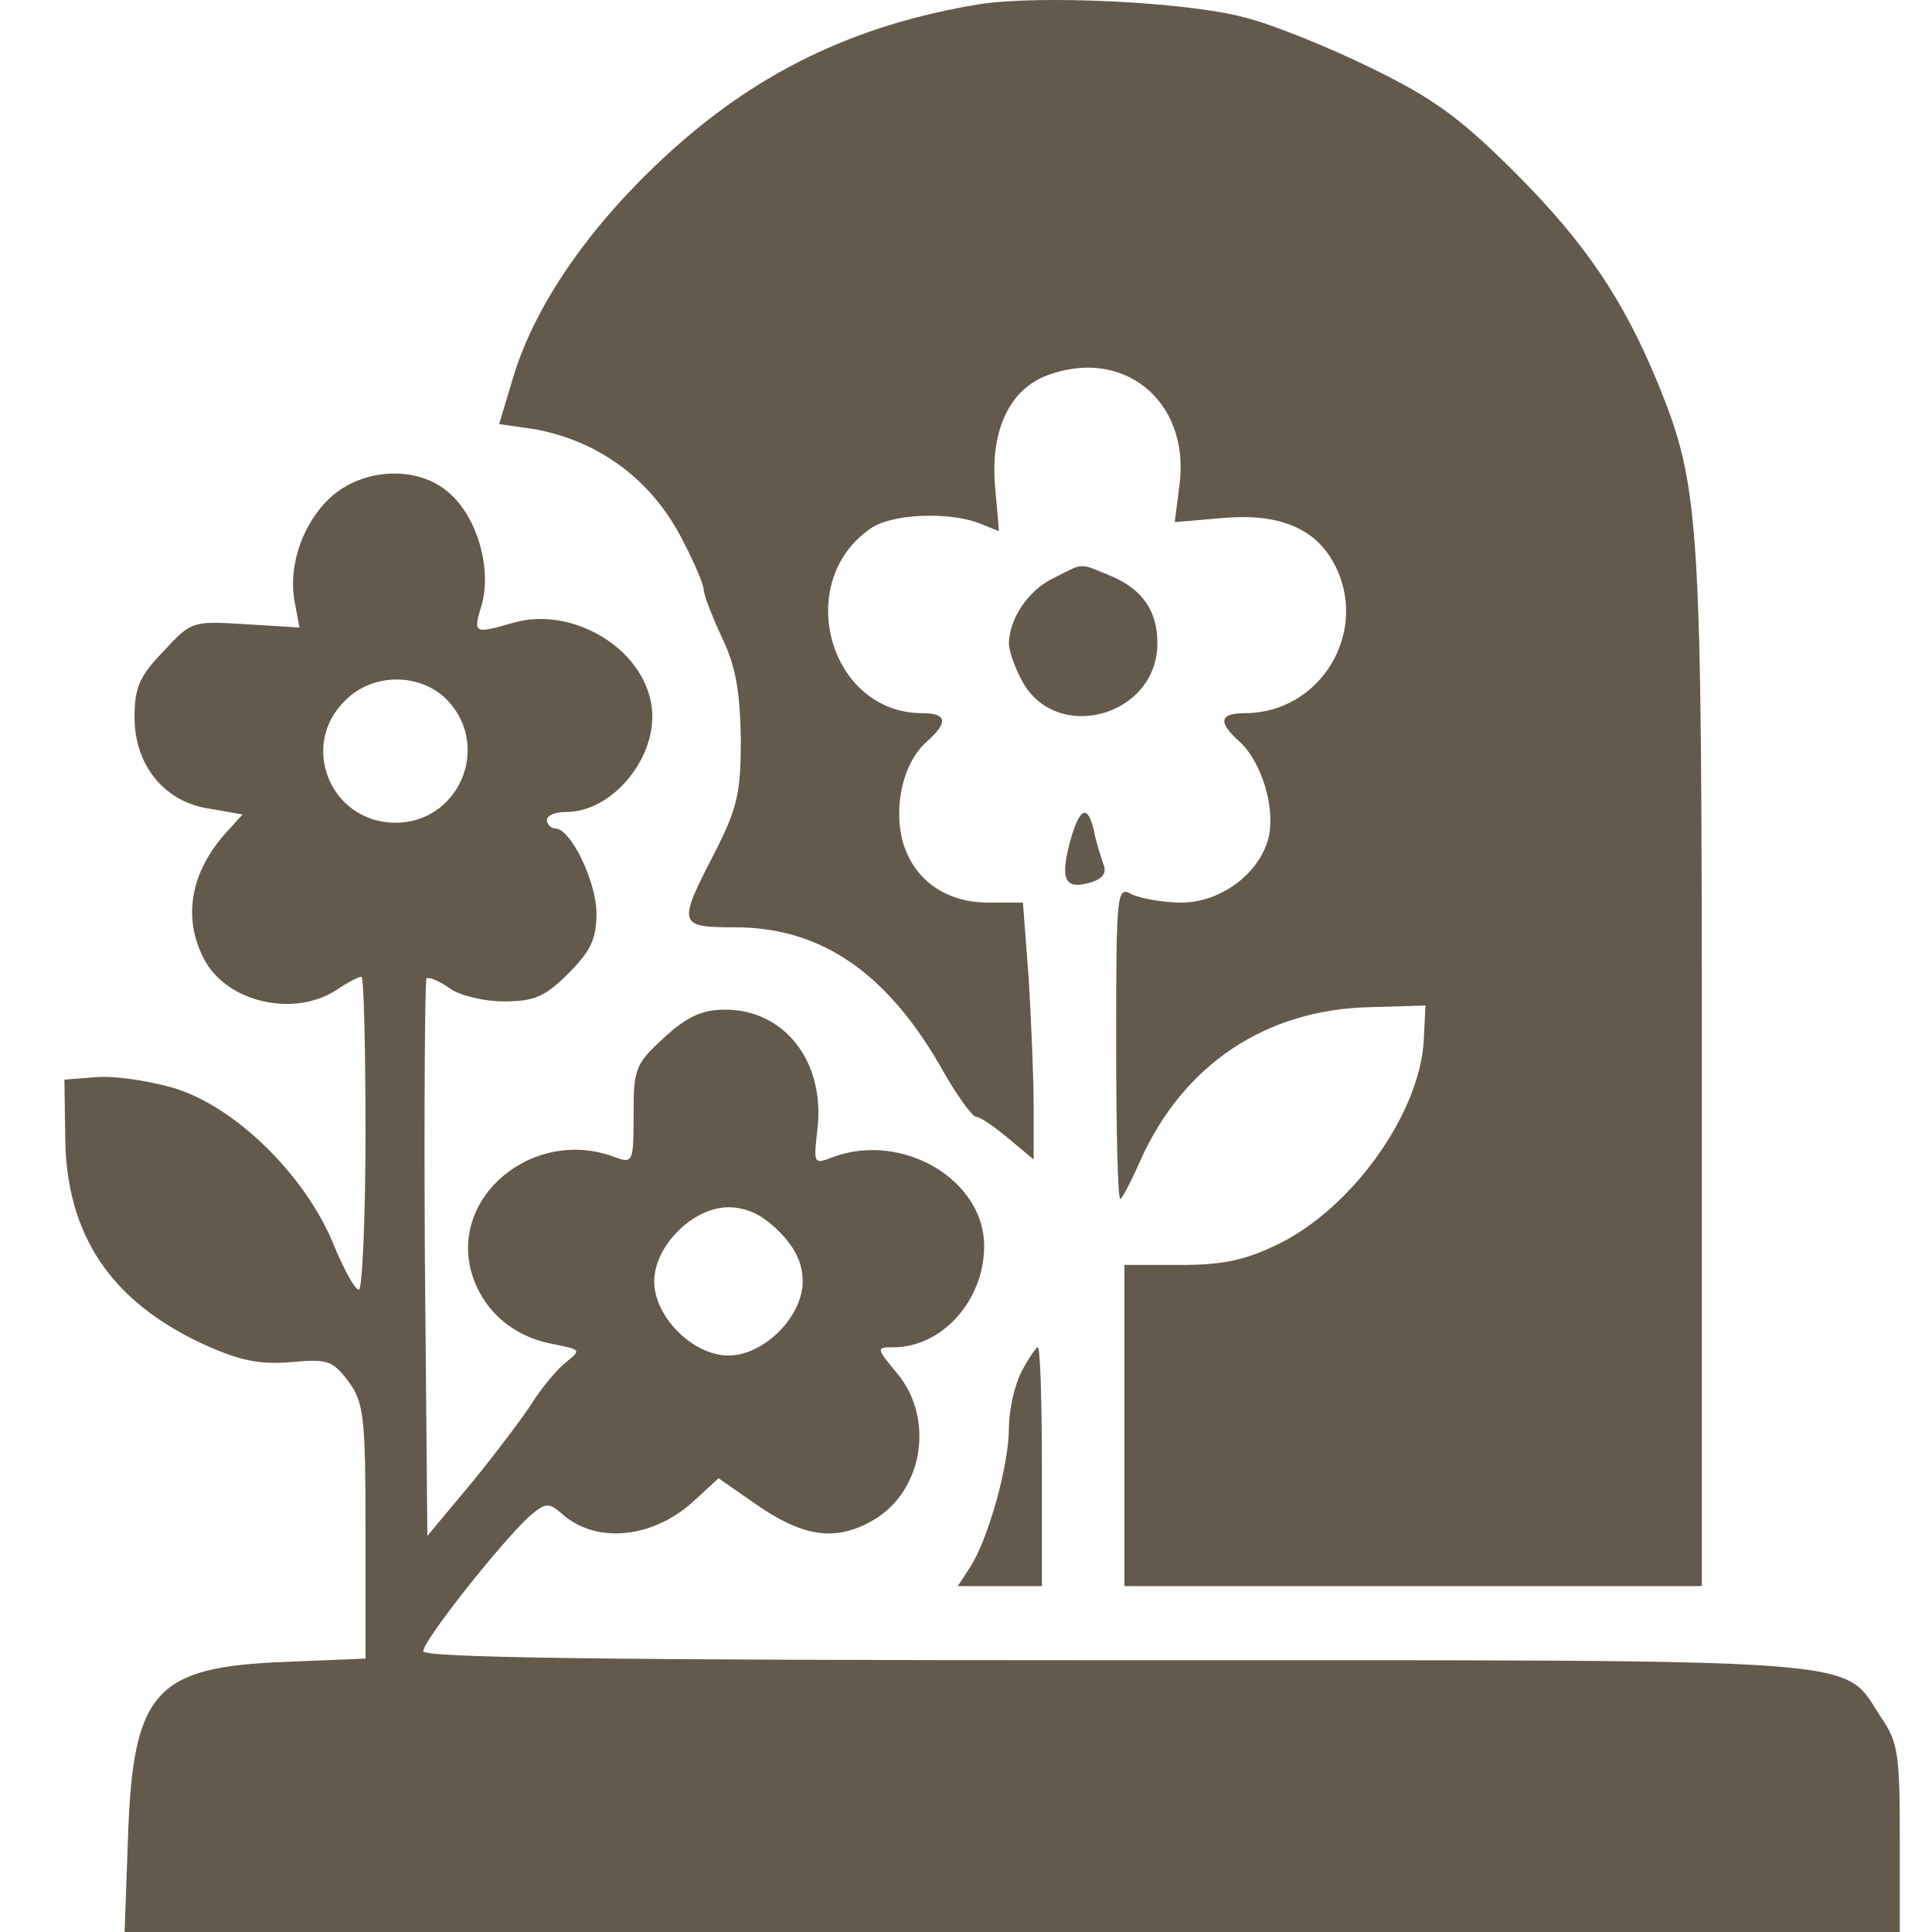 <svg width="60" height="60" viewBox="0 0 60 60" fill="none" xmlns="http://www.w3.org/2000/svg">
<path d="M30.436 0.128C26.516 0.767 23.417 2.276 20.573 4.936C18.242 7.11 16.628 9.488 15.962 11.637L15.501 13.171L16.577 13.325C18.6 13.683 20.266 14.91 21.213 16.803C21.572 17.493 21.854 18.158 21.854 18.312C21.854 18.465 22.11 19.13 22.418 19.795C22.853 20.69 22.981 21.483 23.007 22.941C23.007 24.629 22.904 25.089 22.187 26.496C21.034 28.721 21.06 28.798 22.827 28.798C25.517 28.798 27.592 30.23 29.309 33.299C29.744 34.066 30.205 34.68 30.308 34.68C30.436 34.68 30.871 34.987 31.307 35.345L32.101 36.01V34.348C32.101 33.453 32.024 31.662 31.947 30.384L31.768 28.031H30.692C29.36 28.031 28.361 27.314 28.028 26.112C27.746 25.013 28.053 23.683 28.771 23.043C29.462 22.43 29.411 22.148 28.643 22.148C25.748 22.148 24.621 18.082 27.029 16.419C27.669 15.959 29.411 15.882 30.385 16.24L31.025 16.496L30.897 15.038C30.769 13.35 31.358 12.097 32.511 11.662C34.868 10.767 36.943 12.43 36.636 15.013L36.482 16.215L37.968 16.087C39.71 15.933 40.862 16.394 41.452 17.545C42.528 19.616 41.016 22.148 38.659 22.148C37.865 22.148 37.814 22.43 38.506 23.043C39.172 23.657 39.607 25.064 39.402 25.985C39.146 27.11 37.916 28.031 36.687 28.031C36.123 28.031 35.431 27.903 35.15 27.775C34.688 27.519 34.663 27.647 34.663 32.378C34.663 35.038 34.714 37.238 34.791 37.238C34.842 37.238 35.124 36.701 35.406 36.061C36.738 33.069 39.3 31.355 42.528 31.279L44.27 31.227L44.218 32.276C44.116 34.527 42.041 37.468 39.735 38.619C38.685 39.13 38.019 39.284 36.661 39.284H34.919V49.258H52.852V33.299C52.852 16.087 52.8 15.14 51.494 11.918C50.418 9.309 49.239 7.545 47.036 5.345C45.346 3.657 44.5 3.043 42.553 2.097C41.247 1.458 39.479 0.741 38.634 0.537C36.815 0.051 32.255 -0.154 30.436 0.128Z" fill="#635A4C"/>
<path d="M10.351 15.371C9.429 16.163 8.942 17.519 9.147 18.67L9.301 19.488L7.636 19.386C5.971 19.284 5.945 19.284 5.074 20.23C4.331 20.997 4.178 21.355 4.178 22.276C4.178 23.759 5.1 24.91 6.509 25.115L7.533 25.294L7.047 25.831C5.92 27.059 5.663 28.491 6.329 29.77C7.021 31.125 9.122 31.611 10.454 30.742C10.787 30.511 11.146 30.332 11.223 30.332C11.299 30.332 11.351 32.506 11.351 35.192C11.351 37.852 11.248 40.051 11.146 40.051C11.018 40.051 10.659 39.386 10.326 38.568C9.429 36.445 7.277 34.348 5.382 33.785C4.587 33.555 3.511 33.401 2.973 33.453L2 33.529L2.026 35.32C2.051 38.337 3.435 40.409 6.304 41.739C7.482 42.276 8.071 42.378 9.045 42.302C10.172 42.199 10.326 42.251 10.813 42.89C11.299 43.555 11.351 43.964 11.351 47.545V51.509L8.866 51.611C4.792 51.765 4.126 52.532 3.973 57.11L3.87 60H59V57.084C59 54.501 58.949 54.092 58.411 53.325C57.181 51.458 58.539 51.56 34.612 51.56C18.729 51.56 13.144 51.483 13.144 51.279C13.144 50.946 15.578 47.877 16.448 47.084C16.935 46.675 17.038 46.65 17.448 47.008C18.524 47.98 20.343 47.775 21.623 46.547L22.315 45.908L23.417 46.675C24.877 47.698 25.85 47.877 26.977 47.289C28.643 46.445 29.078 44.092 27.849 42.634C27.208 41.867 27.208 41.841 27.746 41.841C29.258 41.841 30.564 40.384 30.564 38.696C30.564 36.624 28.002 35.141 25.876 35.933C25.261 36.164 25.261 36.164 25.389 35.038C25.62 32.967 24.364 31.355 22.52 31.355C21.828 31.355 21.342 31.56 20.624 32.225C19.728 33.043 19.676 33.197 19.676 34.629C19.676 36.112 19.651 36.138 19.087 35.933C16.577 34.987 13.938 37.161 14.655 39.565C15.014 40.716 15.936 41.509 17.166 41.739C18.062 41.918 18.062 41.918 17.55 42.327C17.268 42.557 16.833 43.095 16.551 43.529C16.295 43.939 15.449 45.064 14.681 46.01L13.272 47.698L13.195 39.105C13.169 34.373 13.195 30.46 13.246 30.384C13.323 30.332 13.631 30.46 13.964 30.69C14.271 30.921 15.04 31.1 15.654 31.1C16.602 31.1 16.935 30.946 17.653 30.23C18.344 29.54 18.524 29.156 18.524 28.363C18.524 27.391 17.729 25.729 17.243 25.729C17.115 25.729 16.986 25.601 16.986 25.473C16.986 25.32 17.243 25.217 17.576 25.217C19.138 25.217 20.599 23.273 20.189 21.688C19.779 20 17.678 18.849 15.962 19.335C14.707 19.693 14.681 19.693 14.963 18.772C15.27 17.672 14.835 16.112 13.989 15.345C13.067 14.476 11.402 14.501 10.351 15.371ZM13.912 21.765C15.27 23.222 14.22 25.601 12.222 25.55C10.249 25.499 9.301 23.146 10.71 21.765C11.581 20.869 13.093 20.895 13.912 21.765ZM24.185 38.235C24.698 38.747 24.928 39.233 24.928 39.795C24.928 40.895 23.724 42.097 22.622 42.097C21.521 42.097 20.317 40.895 20.317 39.795C20.317 38.696 21.521 37.493 22.622 37.493C23.186 37.493 23.673 37.724 24.185 38.235Z" fill="#635A4C"/>
<path d="M32.716 17.954C31.922 18.337 31.333 19.233 31.333 20C31.333 20.204 31.512 20.716 31.717 21.1C32.742 23.12 35.944 22.276 35.944 19.974C35.944 18.977 35.483 18.312 34.535 17.903C33.484 17.468 33.689 17.468 32.716 17.954Z" fill="#635A4C"/>
<path d="M33.203 26.24C32.921 27.366 33.1 27.647 33.92 27.391C34.279 27.263 34.381 27.084 34.253 26.803C34.176 26.547 34.023 26.112 33.971 25.78C33.766 24.936 33.51 25.089 33.203 26.24Z" fill="#635A4C"/>
<path d="M31.717 42.609C31.512 43.018 31.333 43.785 31.333 44.348C31.333 45.499 30.692 47.8 30.128 48.67L29.744 49.258H32.357V45.55C32.357 43.504 32.306 41.841 32.229 41.841C32.178 41.841 31.947 42.174 31.717 42.609Z" fill="#635A4C"/>
</svg>
